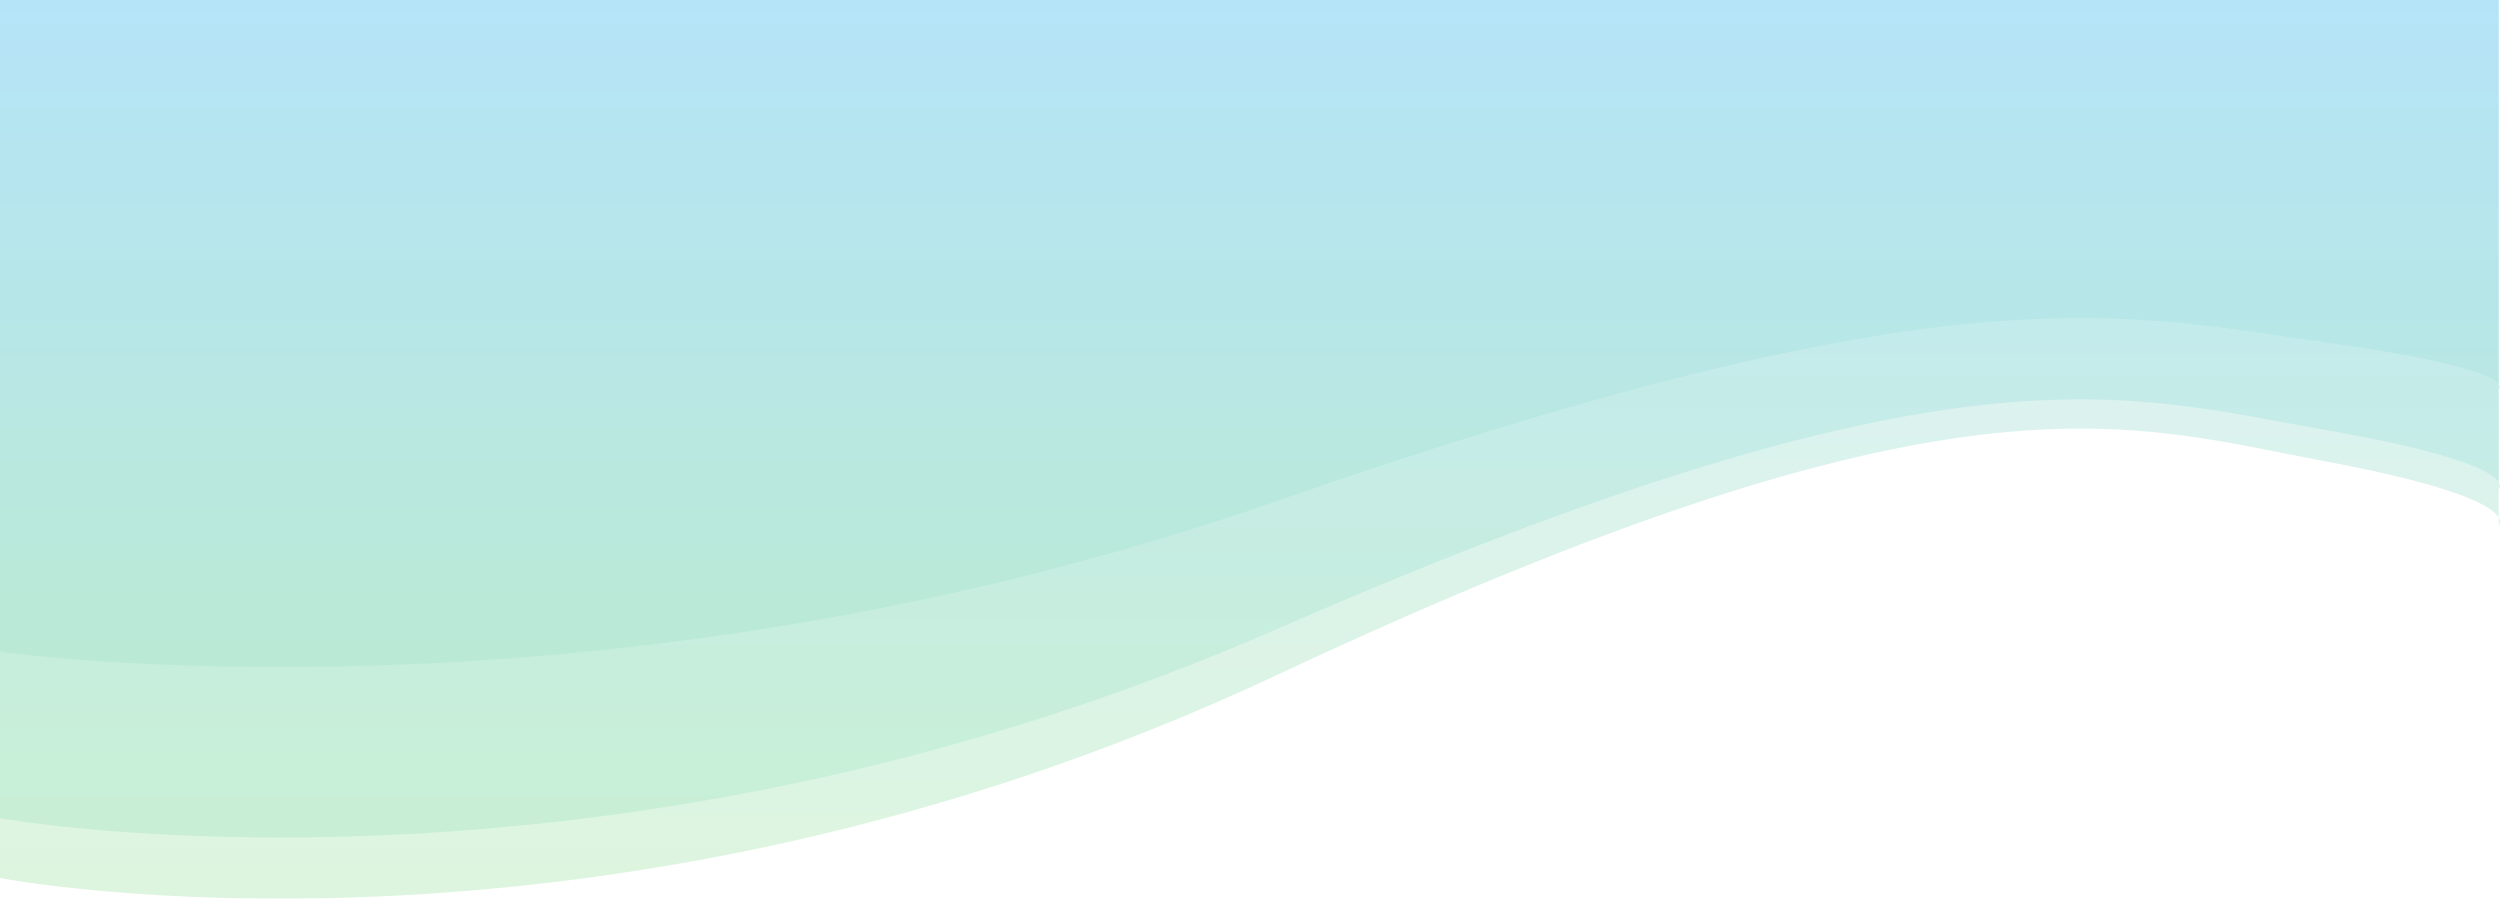 <svg xmlns="http://www.w3.org/2000/svg" xmlns:xlink="http://www.w3.org/1999/xlink" width="1400.001" height="503.261" viewBox="0 0 1400.001 503.261"><defs><linearGradient id="a" x1="0.5" y1="1" x2="0.5" gradientUnits="objectBoundingBox"><stop offset="0" stop-color="#61d59b"/><stop offset="1" stop-color="#54c0f1"/></linearGradient><linearGradient id="c" x1="0.5" y1="1" x2="0.5" gradientUnits="objectBoundingBox"><stop offset="0" stop-color="#69d561"/><stop offset="1" stop-color="#54c0f1"/></linearGradient></defs><g transform="translate(0 -1975)" opacity="0.54"><path d="M10704-1181.691s334.1,48.345,714.629-84.215,475.658-104.489,587.943-88.893,96.691,26.512,96.691,26.512V-1546.62H10704Z" transform="translate(-10704 3521.621)" opacity="0.41" fill="url(#a)"/><path d="M10704-1088.431s334.1,60.7,714.629-105.736,475.658-131.191,587.943-111.61,96.691,33.287,96.691,33.287v-274.13H10704Z" transform="translate(-10704 3521.621)" opacity="0.41" fill="url(#a)"/><path d="M10704-1054.947s334.1,65.136,714.629-113.463,475.658-140.778,587.943-119.766,96.691,35.72,96.691,35.72v-294.164H10704Z" transform="translate(-10704 3521.621)" opacity="0.41" fill="url(#c)"/></g></svg>